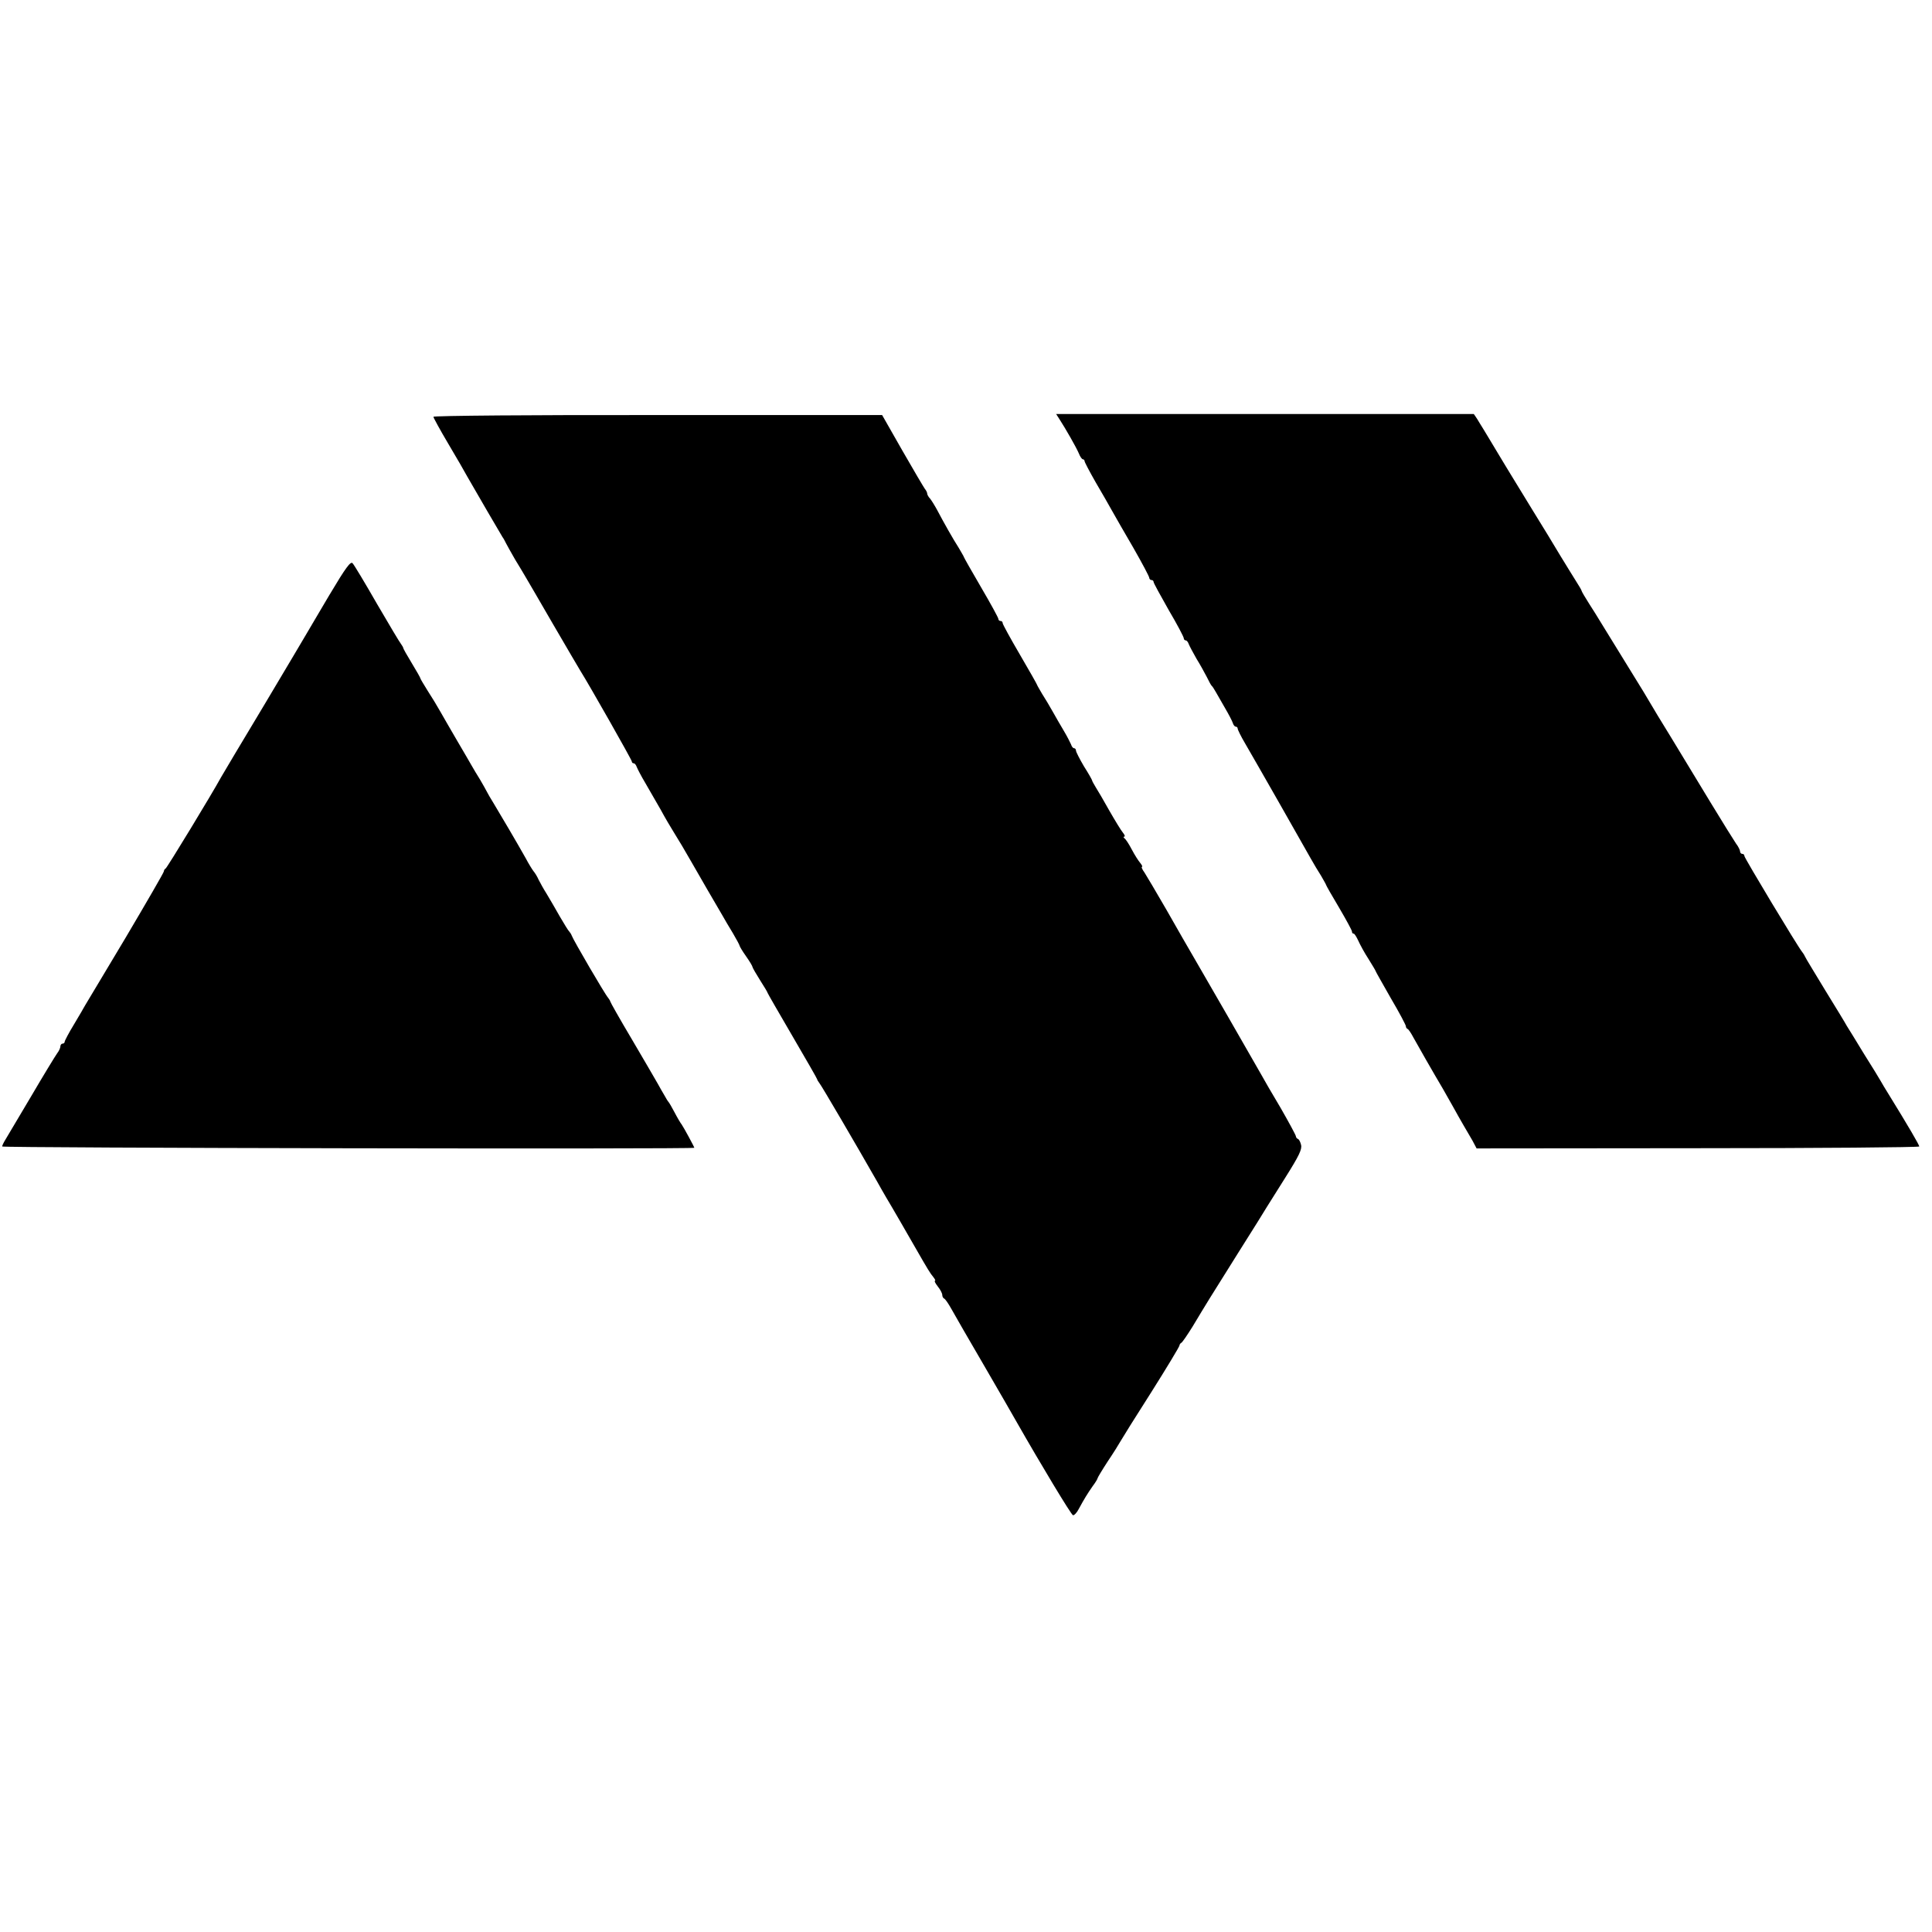 <?xml version="1.0" standalone="no"?>
<!DOCTYPE svg PUBLIC "-//W3C//DTD SVG 20010904//EN"
 "http://www.w3.org/TR/2001/REC-SVG-20010904/DTD/svg10.dtd">
<svg version="1.0" xmlns="http://www.w3.org/2000/svg"
 width="896pt" height="896pt" viewBox="0 0 896 896"
 preserveAspectRatio="xMidYMid meet">
<g transform="translate(0,896) scale(0.1,-0.1)"
fill="#000000" stroke="none">
<path d="M2010 7027 c0 -4 31 -61 69 -125 38 -64 78 -133 88 -152 43 -75 154
-266 163 -280 6 -8 13 -22 17 -30 4 -8 23 -42 42 -75 20 -33 42 -69 48 -80 7
-11 64 -110 128 -220 64 -110 121 -207 126 -215 41 -65 239 -414 239 -421 0
-5 4 -9 9 -9 5 0 11 -8 14 -17 4 -10 21 -43 39 -73 18 -31 50 -87 72 -125 21
-39 49 -86 61 -105 23 -37 50 -82 83 -140 11 -19 43 -75 72 -125 29 -49 60
-103 70 -120 9 -16 31 -54 49 -83 17 -29 31 -55 31 -58 0 -3 13 -25 30 -49 17
-24 30 -46 30 -50 0 -3 16 -31 35 -61 19 -30 35 -56 35 -59 0 -2 52 -92 115
-200 63 -108 115 -198 115 -201 0 -3 5 -10 10 -17 9 -10 170 -285 268 -457 14
-25 32 -57 41 -72 19 -31 116 -199 141 -243 51 -89 65 -112 78 -127 8 -10 12
-18 8 -18 -4 0 2 -12 13 -26 12 -15 21 -32 21 -40 0 -7 4 -14 8 -16 5 -1 20
-23 34 -48 14 -25 82 -144 153 -265 70 -121 138 -238 150 -260 110 -193 252
-429 261 -432 5 -2 18 11 27 29 25 46 39 69 64 105 13 17 23 34 23 37 0 3 21
38 47 78 27 40 53 82 59 93 6 11 70 114 143 228 72 114 131 212 131 217 0 4 4
10 8 12 5 2 28 36 53 76 66 110 74 123 209 338 69 109 130 207 135 216 6 9 45
72 88 140 61 97 76 128 71 148 -3 14 -10 27 -15 28 -5 2 -9 8 -9 12 0 5 -32
64 -71 132 -40 67 -80 136 -89 153 -54 95 -260 453 -305 530 -29 50 -90 155
-135 235 -46 80 -92 157 -102 173 -11 15 -16 27 -12 27 4 0 0 8 -8 18 -8 9
-26 37 -39 62 -13 25 -28 48 -34 52 -5 4 -6 8 -1 8 5 0 2 8 -6 18 -8 9 -36 55
-63 102 -26 47 -55 96 -64 110 -8 14 -16 27 -16 30 0 3 -17 33 -38 66 -20 34
-37 67 -37 73 0 6 -4 11 -9 11 -5 0 -11 8 -14 18 -4 9 -18 37 -33 62 -15 25
-38 65 -52 90 -14 25 -36 62 -49 82 -12 21 -23 39 -23 41 0 2 -36 66 -80 141
-44 75 -80 141 -80 146 0 6 -4 10 -10 10 -5 0 -10 4 -10 10 0 5 -36 71 -80
146 -44 75 -80 139 -80 141 0 2 -11 20 -23 41 -27 42 -70 118 -101 177 -12 22
-27 46 -33 53 -7 7 -13 18 -13 23 0 5 -5 15 -11 22 -5 7 -52 86 -104 177 l-94
165 -1040 0 c-578 1 -1041 -3 -1041 -8z"/>
<path d="M4914 7015 c29 -45 77 -129 89 -157 6 -16 15 -28 19 -28 4 0 8 -4 8
-9 0 -4 23 -48 51 -97 29 -49 63 -109 77 -134 14 -25 58 -102 99 -172 40 -70
73 -132 73 -138 0 -5 5 -10 10 -10 6 0 10 -4 10 -9 0 -5 32 -63 70 -130 39
-66 70 -125 70 -131 0 -5 4 -10 9 -10 5 0 11 -8 14 -17 4 -10 20 -40 36 -68
17 -27 38 -66 48 -85 9 -19 19 -37 22 -40 4 -3 12 -16 20 -30 8 -14 27 -47 43
-75 16 -27 32 -58 35 -67 3 -10 9 -18 14 -18 5 0 9 -4 9 -9 0 -5 15 -36 34
-68 41 -70 269 -470 304 -533 14 -25 36 -62 49 -82 12 -21 23 -40 23 -42 0 -2
27 -50 60 -105 33 -56 60 -106 60 -111 0 -6 3 -10 8 -10 4 0 13 -15 21 -32 8
-18 29 -57 48 -86 18 -29 33 -54 33 -56 0 -2 32 -58 70 -125 39 -66 70 -125
70 -130 0 -5 3 -11 8 -13 4 -1 16 -19 26 -38 18 -33 94 -166 138 -240 11 -19
32 -56 47 -83 14 -26 36 -64 48 -85 12 -20 31 -53 42 -72 l19 -36 1026 1 c564
0 1026 4 1027 8 0 7 -50 93 -145 247 -12 19 -27 44 -33 55 -6 11 -42 70 -80
130 -37 61 -72 118 -78 127 -5 10 -50 84 -100 165 -49 81 -92 151 -94 157 -2
5 -8 15 -13 21 -19 22 -268 436 -268 445 0 6 -4 10 -10 10 -5 0 -10 5 -10 11
0 6 -8 23 -19 37 -10 15 -64 101 -119 192 -55 91 -137 226 -182 300 -46 74
-89 146 -97 160 -8 14 -22 37 -31 52 -25 41 -191 310 -205 333 -6 11 -28 45
-47 75 -19 30 -35 57 -35 60 0 3 -12 23 -26 45 -14 22 -47 76 -74 120 -26 44
-84 139 -128 210 -44 72 -87 142 -96 157 -9 14 -38 63 -66 109 -27 46 -57 94
-65 108 -9 14 -22 36 -30 49 l-15 22 -969 0 -968 0 16 -25z"/>
<path d="M1529 6203 c-51 -87 -99 -167 -105 -178 -6 -11 -96 -162 -199 -335
-104 -173 -194 -324 -200 -335 -39 -72 -251 -421 -257 -423 -4 -2 -8 -8 -8
-13 0 -5 -80 -143 -177 -307 -98 -163 -182 -305 -188 -314 -5 -10 -29 -50 -52
-89 -24 -39 -43 -76 -43 -80 0 -5 -4 -9 -10 -9 -5 0 -10 -6 -10 -13 0 -7 -7
-22 -15 -32 -8 -11 -63 -101 -121 -200 -59 -99 -113 -190 -120 -202 -8 -13
-14 -26 -14 -30 0 -7 3210 -13 3210 -6 0 4 -50 96 -58 107 -5 6 -20 31 -33 56
-13 25 -26 47 -29 50 -3 3 -11 16 -18 29 -8 13 -22 38 -32 56 -10 18 -64 110
-119 204 -56 94 -101 174 -101 177 0 3 -5 10 -10 17 -14 15 -161 267 -168 287
-3 8 -9 17 -12 20 -4 3 -23 34 -44 70 -20 36 -48 83 -61 105 -14 22 -30 51
-37 65 -6 14 -17 32 -24 40 -6 8 -23 35 -36 60 -37 66 -121 209 -149 255 -14
22 -28 47 -32 55 -4 8 -18 33 -31 55 -14 22 -31 51 -39 65 -8 14 -38 66 -67
115 -29 50 -64 110 -78 135 -14 25 -40 68 -59 97 -18 29 -33 54 -33 56 0 3
-18 35 -40 71 -22 36 -40 68 -40 71 0 3 -5 11 -10 18 -6 7 -56 91 -112 187
-55 96 -106 181 -113 188 -9 10 -31 -19 -106 -145z"/>
</g>
</svg>
